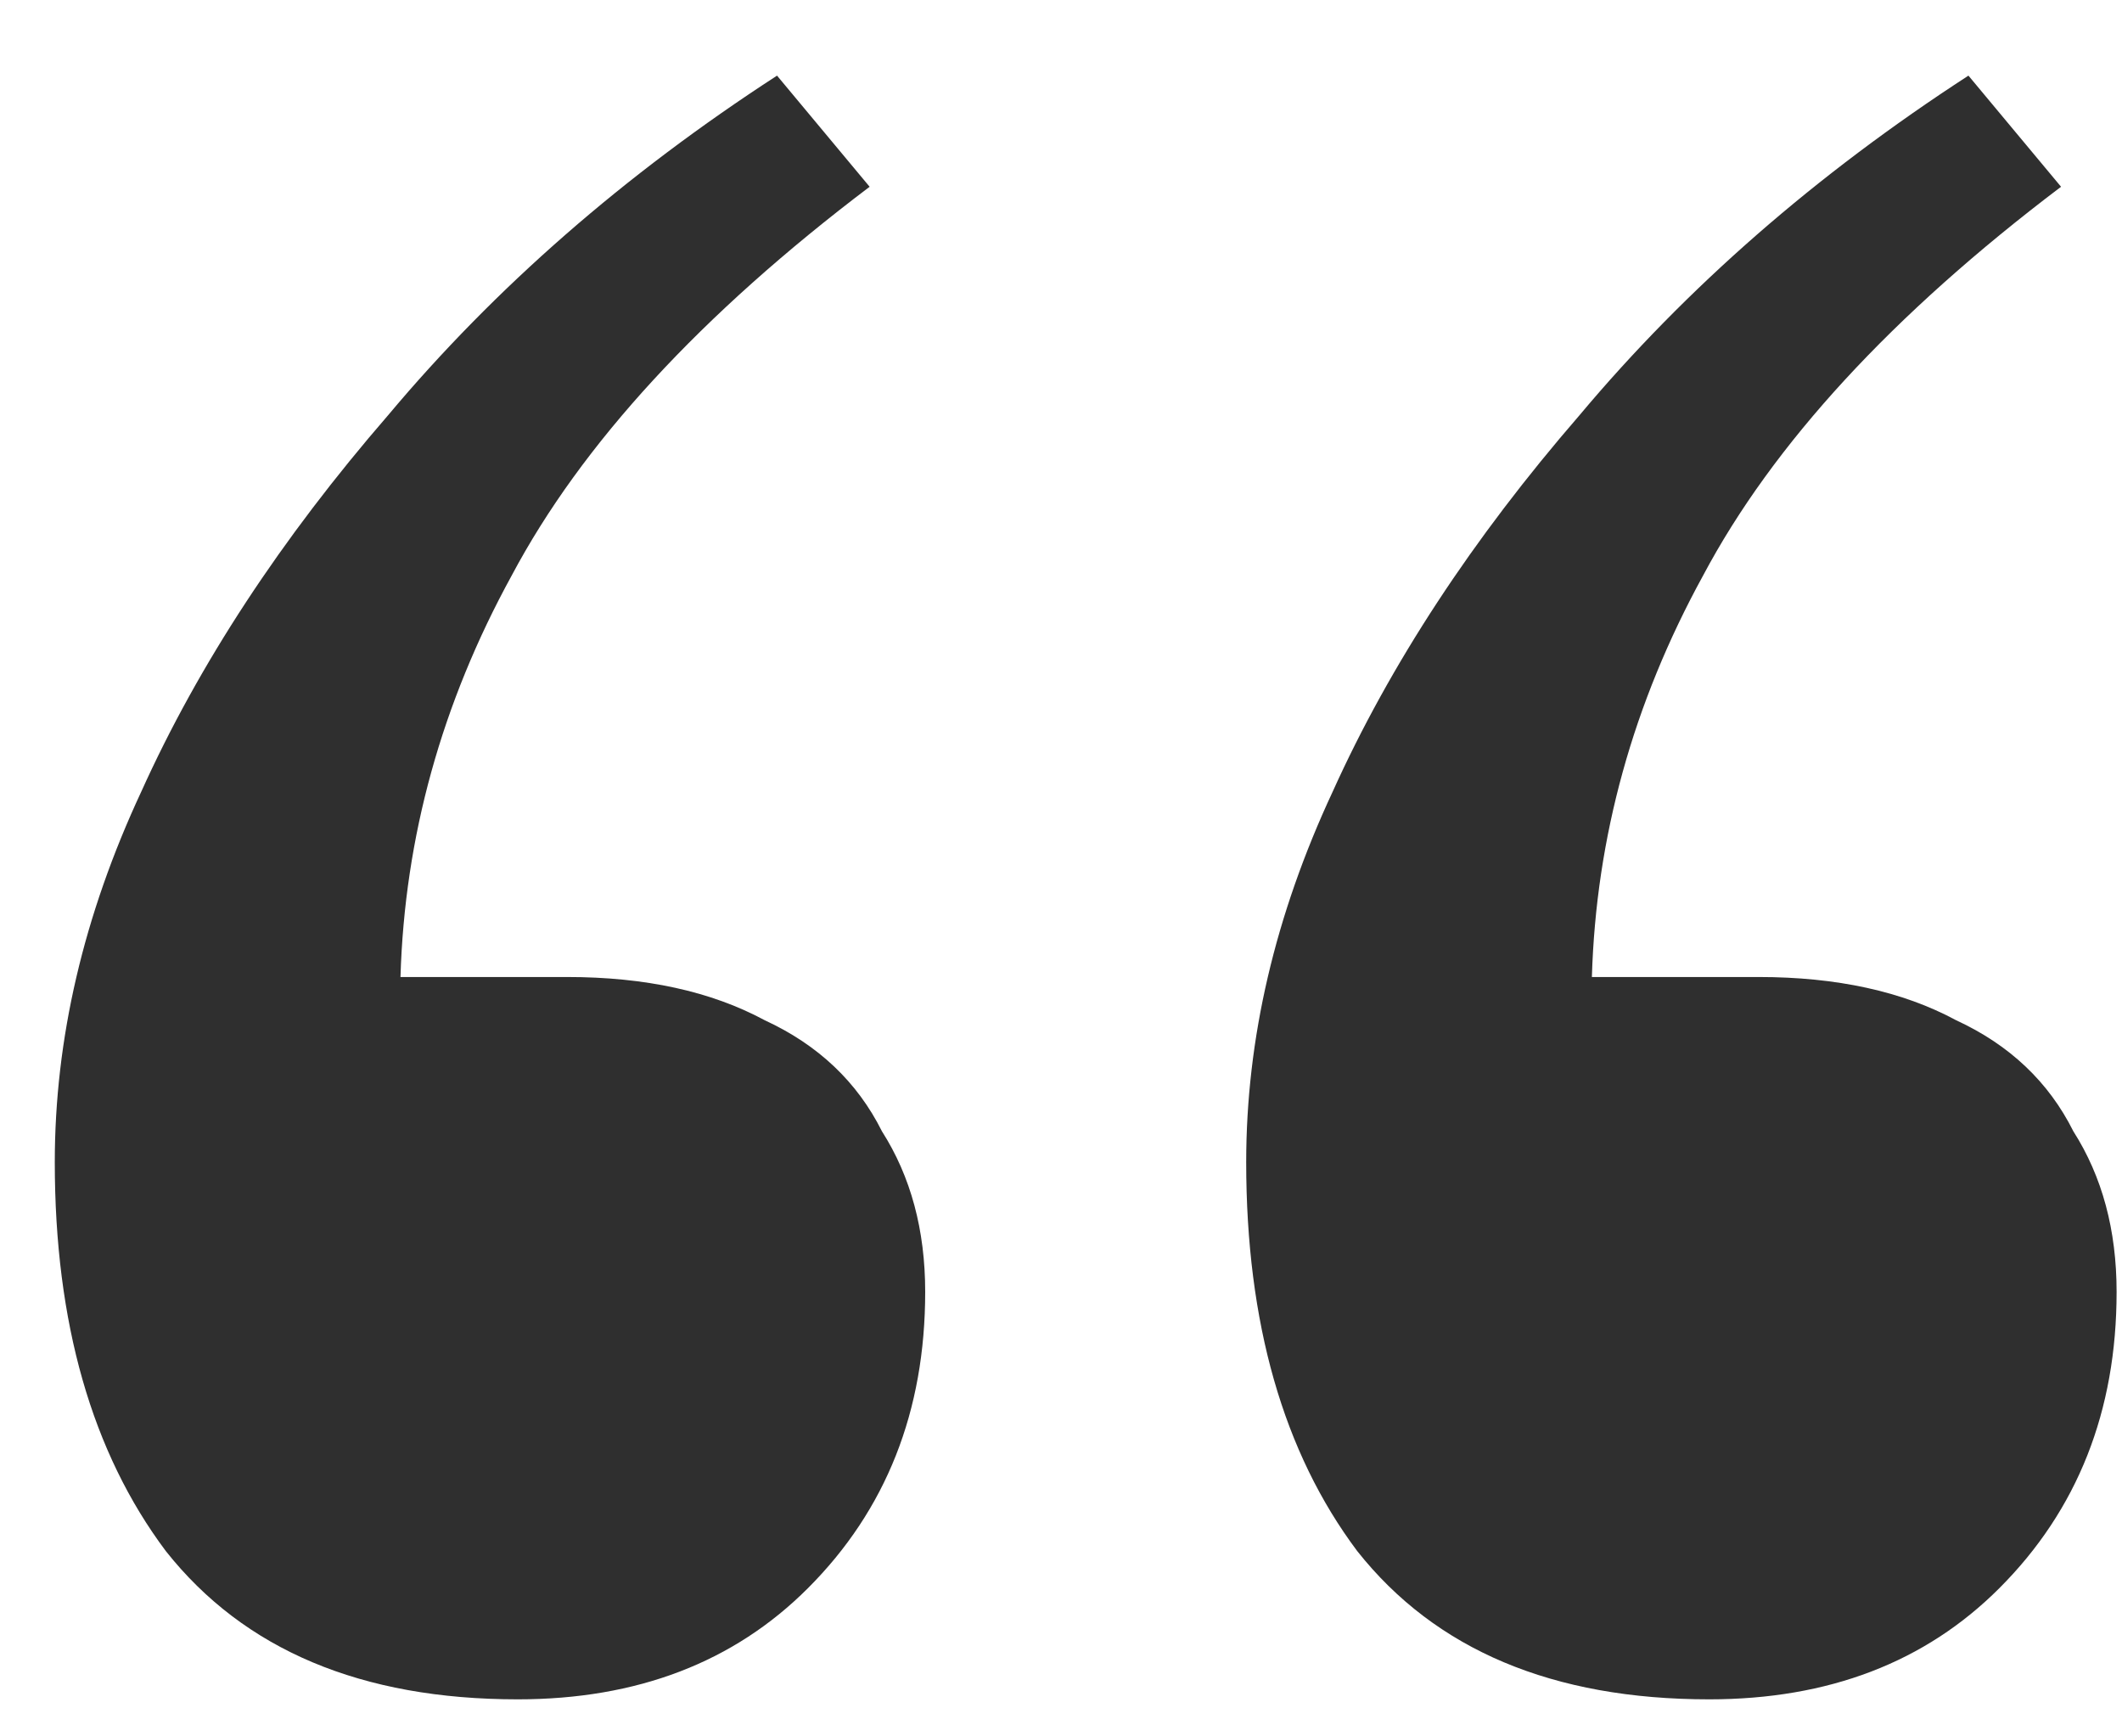 <?xml version="1.0" encoding="UTF-8"?> <svg xmlns="http://www.w3.org/2000/svg" width="22" height="18" viewBox="0 0 22 18" fill="none"> <path d="M5.368 17.616C3.747 17.616 2.531 17.104 1.72 16.08C0.952 15.056 0.568 13.712 0.568 12.048C0.568 10.768 0.867 9.488 1.464 8.208C2.061 6.885 2.915 5.584 4.024 4.304C5.133 2.981 6.477 1.808 8.056 0.784L9.016 1.936C7.267 3.259 6.029 4.603 5.304 5.968C4.579 7.291 4.195 8.677 4.152 10.128H5.88C6.691 10.128 7.373 10.277 7.928 10.576C8.483 10.832 8.888 11.216 9.144 11.728C9.443 12.197 9.592 12.752 9.592 13.392C9.592 14.629 9.187 15.653 8.376 16.464C7.608 17.232 6.605 17.616 5.368 17.616ZM17.72 17.616C16.099 17.616 14.883 17.104 14.072 16.08C13.304 15.056 12.92 13.712 12.92 12.048C12.92 10.768 13.219 9.488 13.816 8.208C14.413 6.885 15.267 5.584 16.376 4.304C17.485 2.981 18.829 1.808 20.408 0.784L21.368 1.936C19.619 3.259 18.381 4.603 17.656 5.968C16.931 7.291 16.547 8.677 16.504 10.128H18.232C19.043 10.128 19.725 10.277 20.28 10.576C20.835 10.832 21.24 11.216 21.496 11.728C21.795 12.197 21.944 12.752 21.944 13.392C21.944 14.629 21.539 15.653 20.728 16.464C19.96 17.232 18.957 17.616 17.72 17.616Z" fill="#2F2F2F"></path> </svg> 